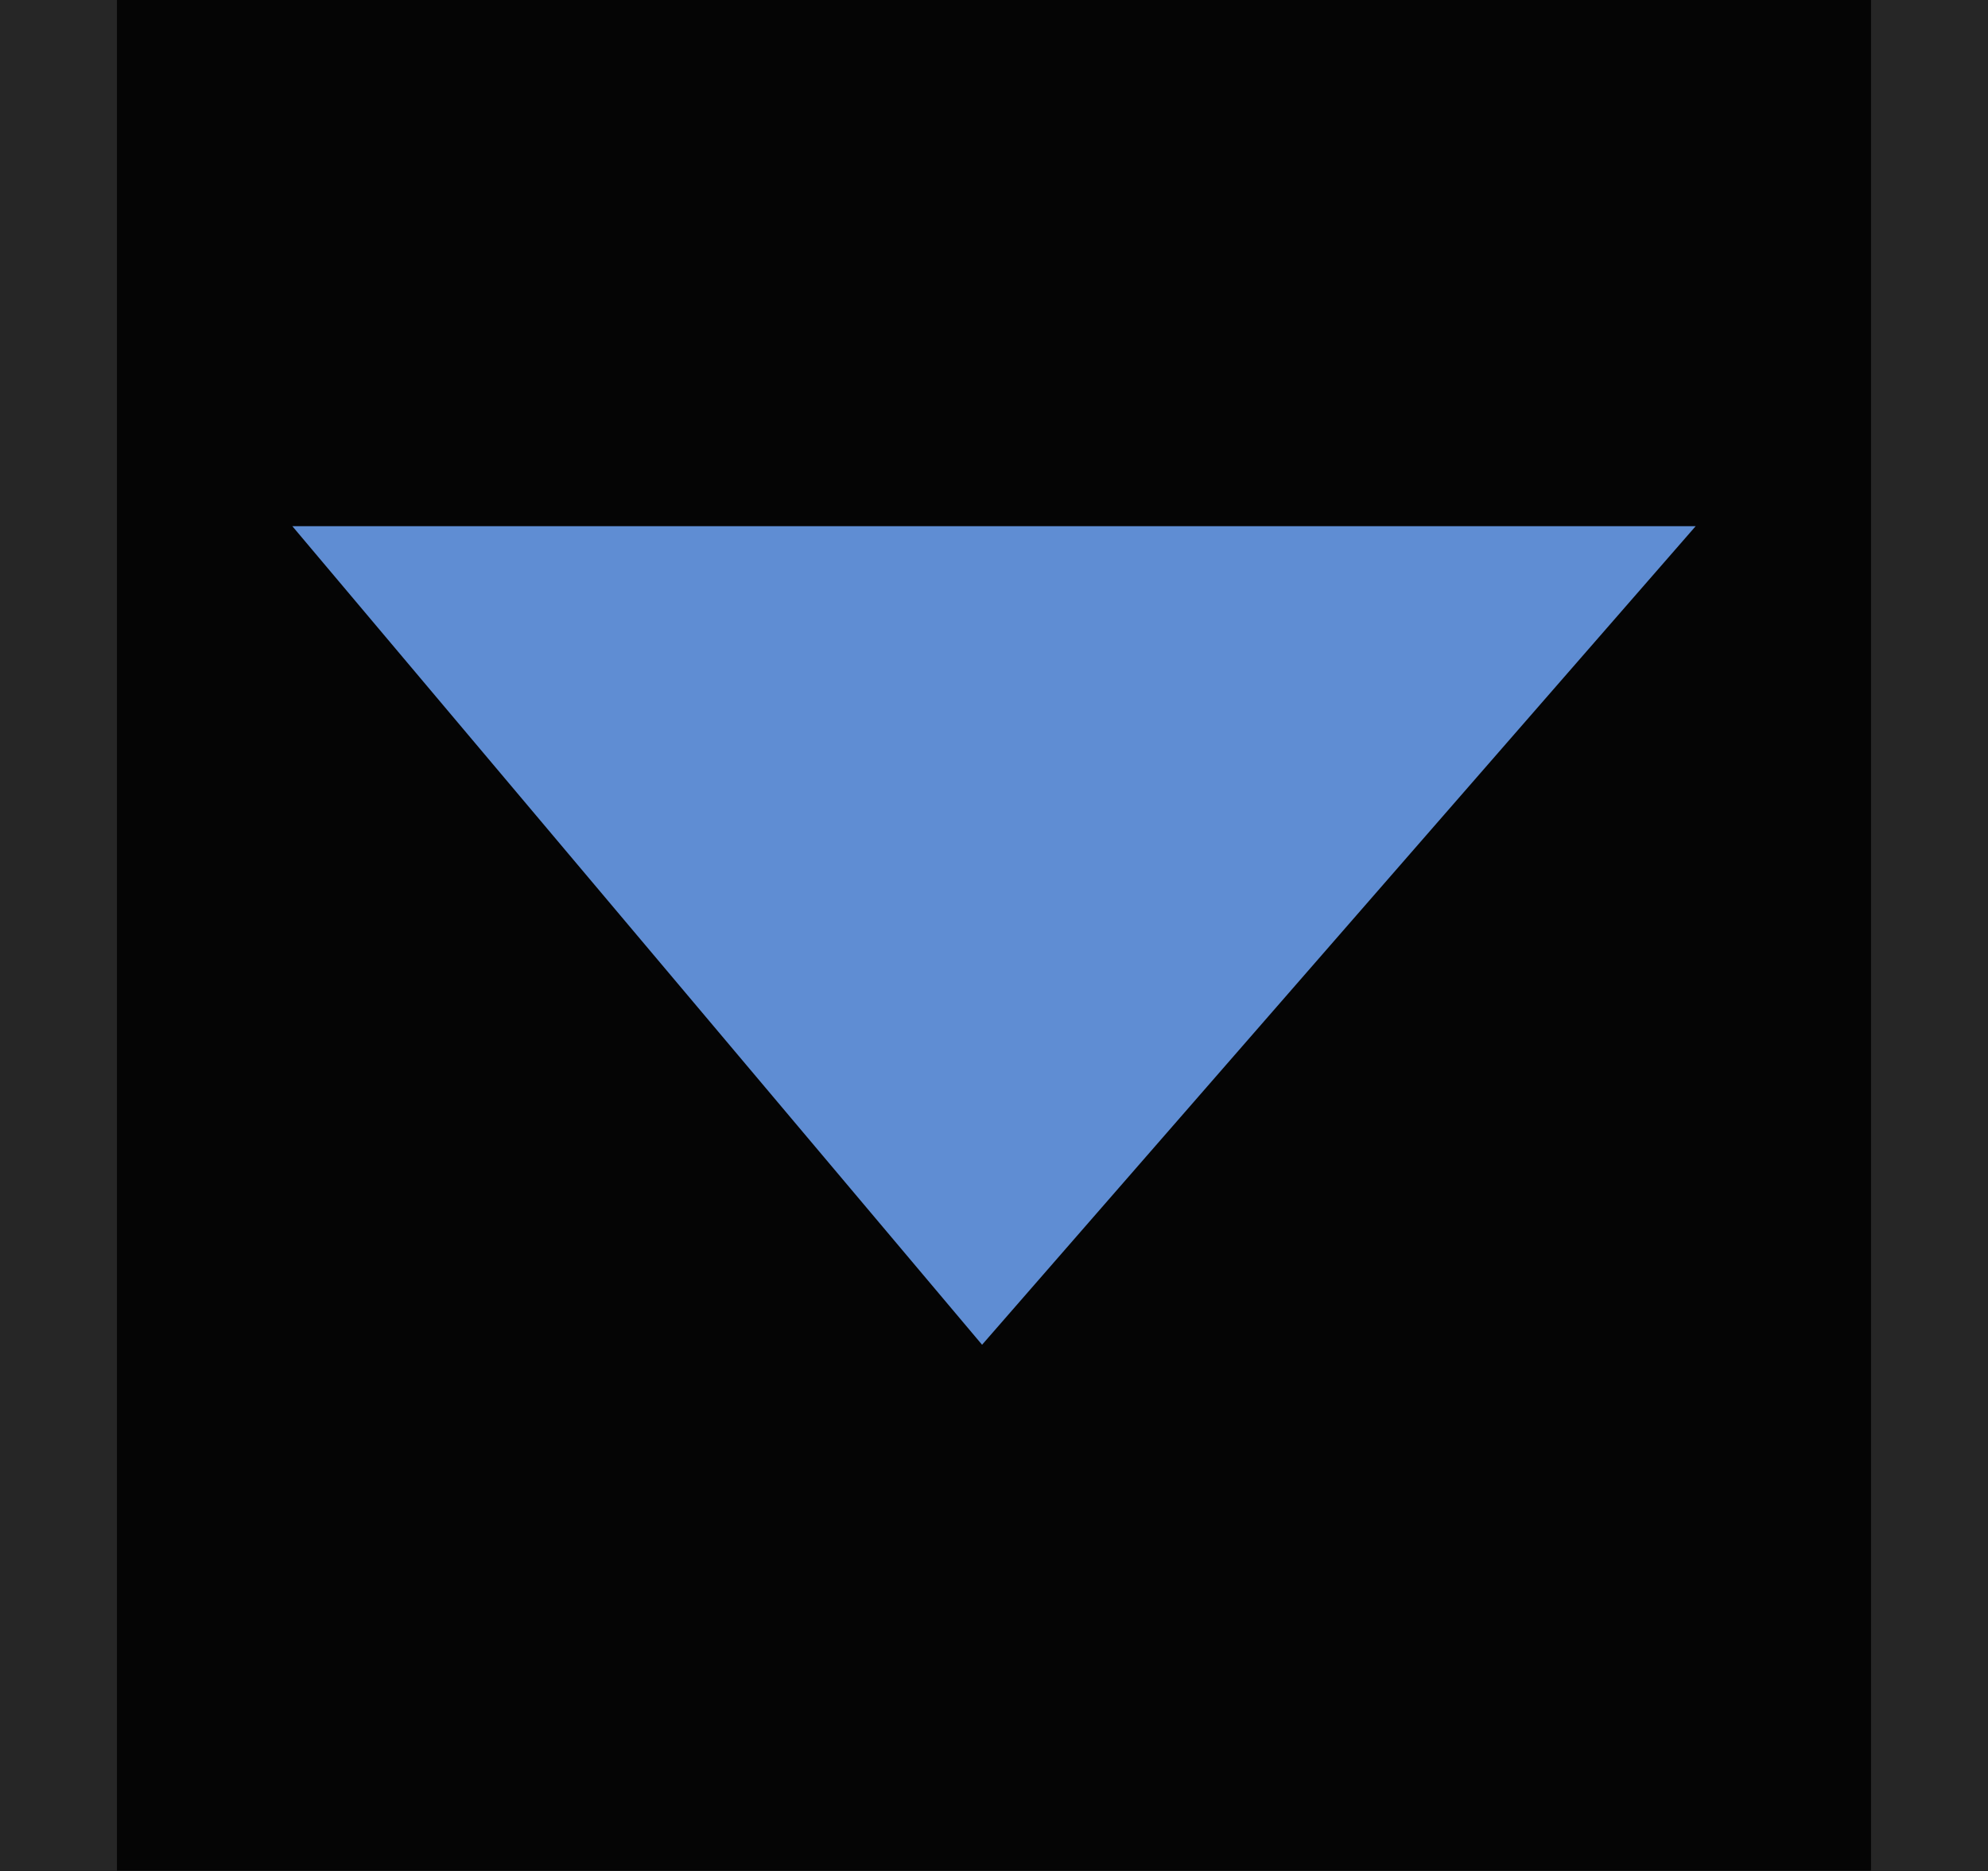 <?xml version="1.0" encoding="UTF-8" standalone="no"?>
<!-- Created with Inkscape (http://www.inkscape.org/) -->

<svg
   xmlns:dc="http://purl.org/dc/elements/1.1/"
   xmlns:cc="http://creativecommons.org/ns#"
   xmlns:rdf="http://www.w3.org/1999/02/22-rdf-syntax-ns#"
   xmlns:svg="http://www.w3.org/2000/svg"
   xmlns="http://www.w3.org/2000/svg"
   xmlns:xlink="http://www.w3.org/1999/xlink"
   xmlns:sodipodi="http://sodipodi.sourceforge.net/DTD/sodipodi-0.dtd"
   xmlns:inkscape="http://www.inkscape.org/namespaces/inkscape"
   id="svg2"
   version="1.1"
   inkscape:version="0.92.4 (5da689c313, 2019-01-14)"
   width="17"
   height="16"
   sodipodi:docname="vscroll_right_hi.svg"
   inkscape:export-filename="/home/olaf/Wiki/src/cinelerra-gg.org/cinelerra/cinelerra-5.1/plugins/theme_neophyte-olaf/data/vscroll_right_hi.png"
   inkscape:export-xdpi="96"
   inkscape:export-ydpi="96">
  <defs
     id="defs6">
    <linearGradient
       inkscape:collect="always"
       id="linearGradient3744">
      <stop
         style="stop-color:#ffffff;stop-opacity:0.583"
         offset="0"
         id="stop3746" />
      <stop
         style="stop-color:#ffffff;stop-opacity:0;"
         offset="1"
         id="stop3748" />
    </linearGradient>
    <linearGradient
       inkscape:collect="always"
       xlink:href="#linearGradient3744"
       id="linearGradient3032"
       gradientUnits="userSpaceOnUse"
       gradientTransform="matrix(-0.966,0,0,1,-13.733,2.75)"
       x1="-22.48"
       y1="5.503"
       x2="-22.48"
       y2="-1.913" />
  </defs>
  <sodipodi:namedview
     pagecolor="#ffffff"
     bordercolor="#666666"
     borderopacity="1"
     objecttolerance="10"
     gridtolerance="10"
     guidetolerance="10"
     inkscape:pageopacity="0"
     inkscape:pageshadow="2"
     inkscape:window-width="2494"
     inkscape:window-height="1407"
     id="namedview4"
     showgrid="false"
     showguides="true"
     inkscape:guide-bbox="true"
     inkscape:zoom="26.693281"
     inkscape:cx="-7.6394439"
     inkscape:cy="7.9999999"
     inkscape:window-x="0"
     inkscape:window-y="0"
     inkscape:window-maximized="1"
     inkscape:current-layer="layer2" />
  <g
     inkscape:groupmode="layer"
     id="layer1"
     inkscape:label="Layer 1"
     sodipodi:insensitive="true"
     style="display:none">
    <g
       id="g3026"
       transform="matrix(0,1,1,0,0,1.1141664e-8)">
      <path
         style="fill:#4d4d4d;fill-opacity:1;stroke:none"
         d="M 16,0 V 17 H 0 V 0 Z"
         id="path3725"
         inkscape:connector-curvature="0" />
      <path
         id="rect3597"
         d="m 13.232,0.5 c 1.262,0 2.268,1.109 2.268,2.5 V 13.967 c 0,1.391 -1.006,2.533 -2.268,2.533 H 0.5 V 0.5 Z"
         style="fill:none;stroke:#1a1a1a;stroke-width:1;stroke-miterlimit:4;stroke-dasharray:none;stroke-opacity:1"
         inkscape:connector-curvature="0" />
      <path
         sodipodi:nodetypes="cccc"
         id="path2910"
         d="m 5,14.5 v -12 l 7,6.102 z"
         style="fill:#cccccc;fill-opacity:1;stroke:none"
         inkscape:connector-curvature="0" />
      <path
         id="path3728"
         d="M 12.633,1.25 C 13.811,1.25 14.75,2.181 14.75,3.35 v 4.9 C 7.891,6.719 3.509,6.605 0.75,7.046 V 1.25 Z"
         style="opacity:0.4;fill:url(#linearGradient3032);fill-opacity:1;stroke:none"
         inkscape:connector-curvature="0" />
    </g>
  </g>
  <g
     inkscape:groupmode="layer"
     id="layer2"
     inkscape:label="Layer 2">
    <path
       inkscape:connector-curvature="0"
       style="display:inline;fill:#050505;fill-opacity:1;stroke:none"
       d="M 17,16 H -5e-7 V 4.9999999e-8 H 17 Z"
       id="path2236" />
    <path
       inkscape:connector-curvature="0"
       sodipodi:nodetypes="cccc"
       id="path2238"
       d="M 2.5,4.5 H 14.5 L 8.398,11.5 Z"
       style="display:inline;fill:#5f8dd3;fill-opacity:1;stroke:none;stroke-width:0.1;stroke-miterlimit:4;stroke-dasharray:none;stroke-opacity:1" />
    <path
       id="path2240"
       d="m 1,16 h -1 V 4.9999999e-8 h 1 z"
       style="display:inline;fill:#262626;fill-opacity:1;stroke:none;stroke-width:0.243"
       inkscape:connector-curvature="0" />
    <path
       inkscape:connector-curvature="0"
       style="display:inline;fill:#262626;fill-opacity:1;stroke:none;stroke-width:0.243"
       d="M 17,16 H 16 V 4.9999999e-8 h 1 z"
       id="path2242" />
  </g>
</svg>
